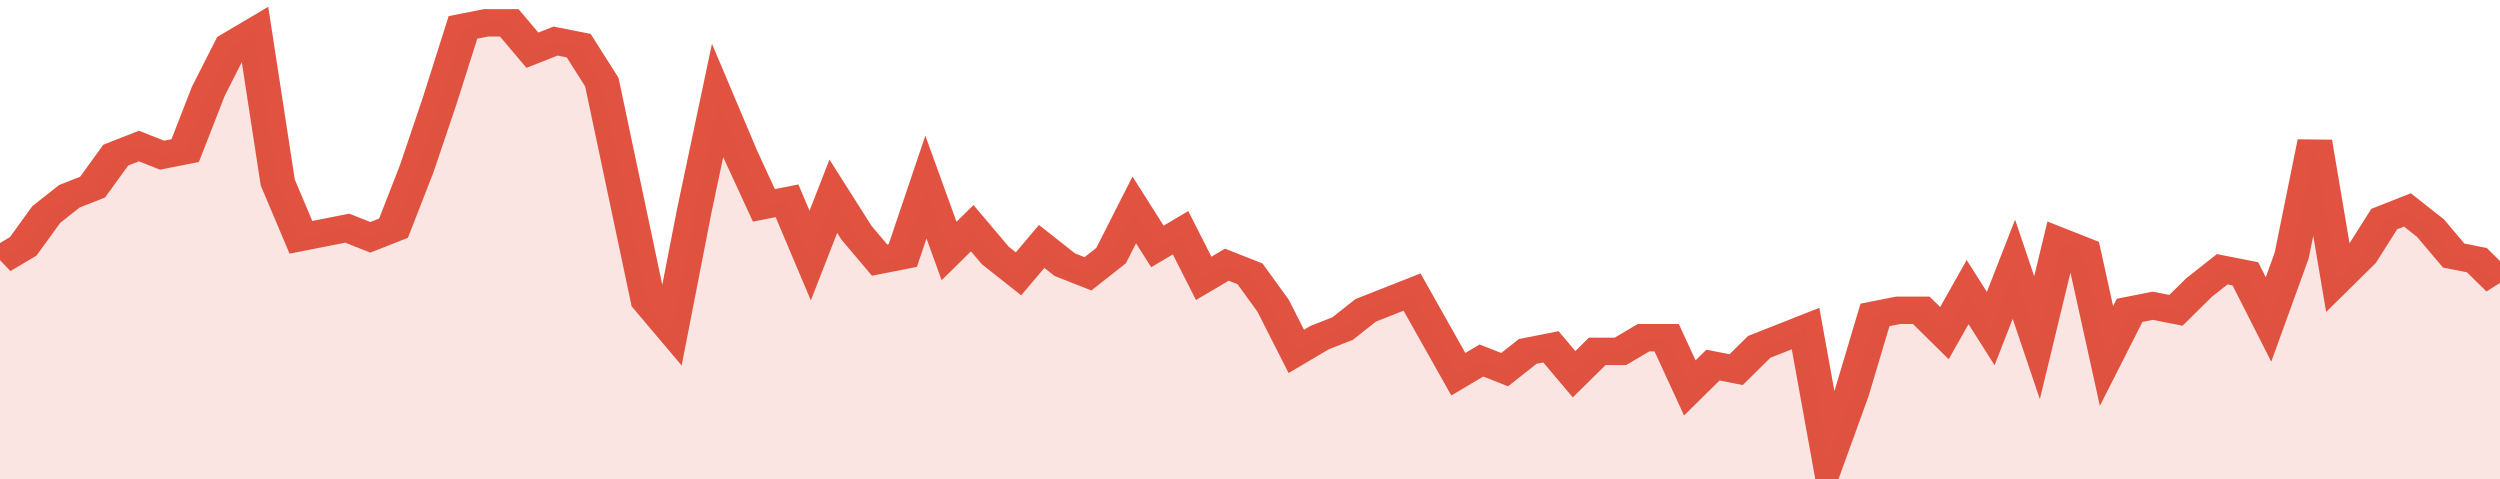<svg xmlns="http://www.w3.org/2000/svg" viewBox="0 0 432 105" width="120" height="23" preserveAspectRatio="none">
				 <polyline fill="none" stroke="#E15241" stroke-width="6" points="0, 57 4, 54 8, 47 12, 43 16, 41 20, 34 24, 32 28, 34 32, 33 36, 20 40, 10 44, 7 48, 40 52, 52 56, 51 60, 50 64, 52 68, 50 72, 37 76, 22 80, 6 84, 5 88, 5 92, 11 96, 9 100, 10 104, 18 108, 42 112, 66 116, 72 120, 46 124, 22 128, 34 132, 45 136, 44 140, 56 144, 43 148, 51 152, 57 156, 56 160, 41 164, 55 168, 50 172, 56 176, 60 180, 54 184, 58 188, 60 192, 56 196, 46 200, 54 204, 51 208, 61 212, 58 216, 60 220, 67 224, 77 228, 74 232, 72 236, 68 240, 66 244, 64 248, 73 252, 82 256, 79 260, 81 264, 77 268, 76 272, 82 276, 77 280, 77 284, 74 288, 74 292, 85 296, 80 300, 81 304, 76 308, 74 312, 72 316, 100 320, 86 324, 69 328, 68 332, 68 336, 73 340, 64 344, 72 348, 59 352, 74 356, 53 360, 55 364, 78 368, 68 372, 67 376, 68 380, 63 384, 59 388, 60 392, 70 396, 56 400, 31 404, 61 408, 56 412, 48 416, 46 420, 50 424, 56 428, 57 432, 62 432, 62 "> </polyline>
				 <polygon fill="#E15241" opacity="0.15" points="0, 105 0, 57 4, 54 8, 47 12, 43 16, 41 20, 34 24, 32 28, 34 32, 33 36, 20 40, 10 44, 7 48, 40 52, 52 56, 51 60, 50 64, 52 68, 50 72, 37 76, 22 80, 6 84, 5 88, 5 92, 11 96, 9 100, 10 104, 18 108, 42 112, 66 116, 72 120, 46 124, 22 128, 34 132, 45 136, 44 140, 56 144, 43 148, 51 152, 57 156, 56 160, 41 164, 55 168, 50 172, 56 176, 60 180, 54 184, 58 188, 60 192, 56 196, 46 200, 54 204, 51 208, 61 212, 58 216, 60 220, 67 224, 77 228, 74 232, 72 236, 68 240, 66 244, 64 248, 73 252, 82 256, 79 260, 81 264, 77 268, 76 272, 82 276, 77 280, 77 284, 74 288, 74 292, 85 296, 80 300, 81 304, 76 308, 74 312, 72 316, 100 320, 86 324, 69 328, 68 332, 68 336, 73 340, 64 344, 72 348, 59 352, 74 356, 53 360, 55 364, 78 368, 68 372, 67 376, 68 380, 63 384, 59 388, 60 392, 70 396, 56 400, 31 404, 61 408, 56 412, 48 416, 46 420, 50 424, 56 428, 57 432, 62 432, 105 "></polygon>
			</svg>